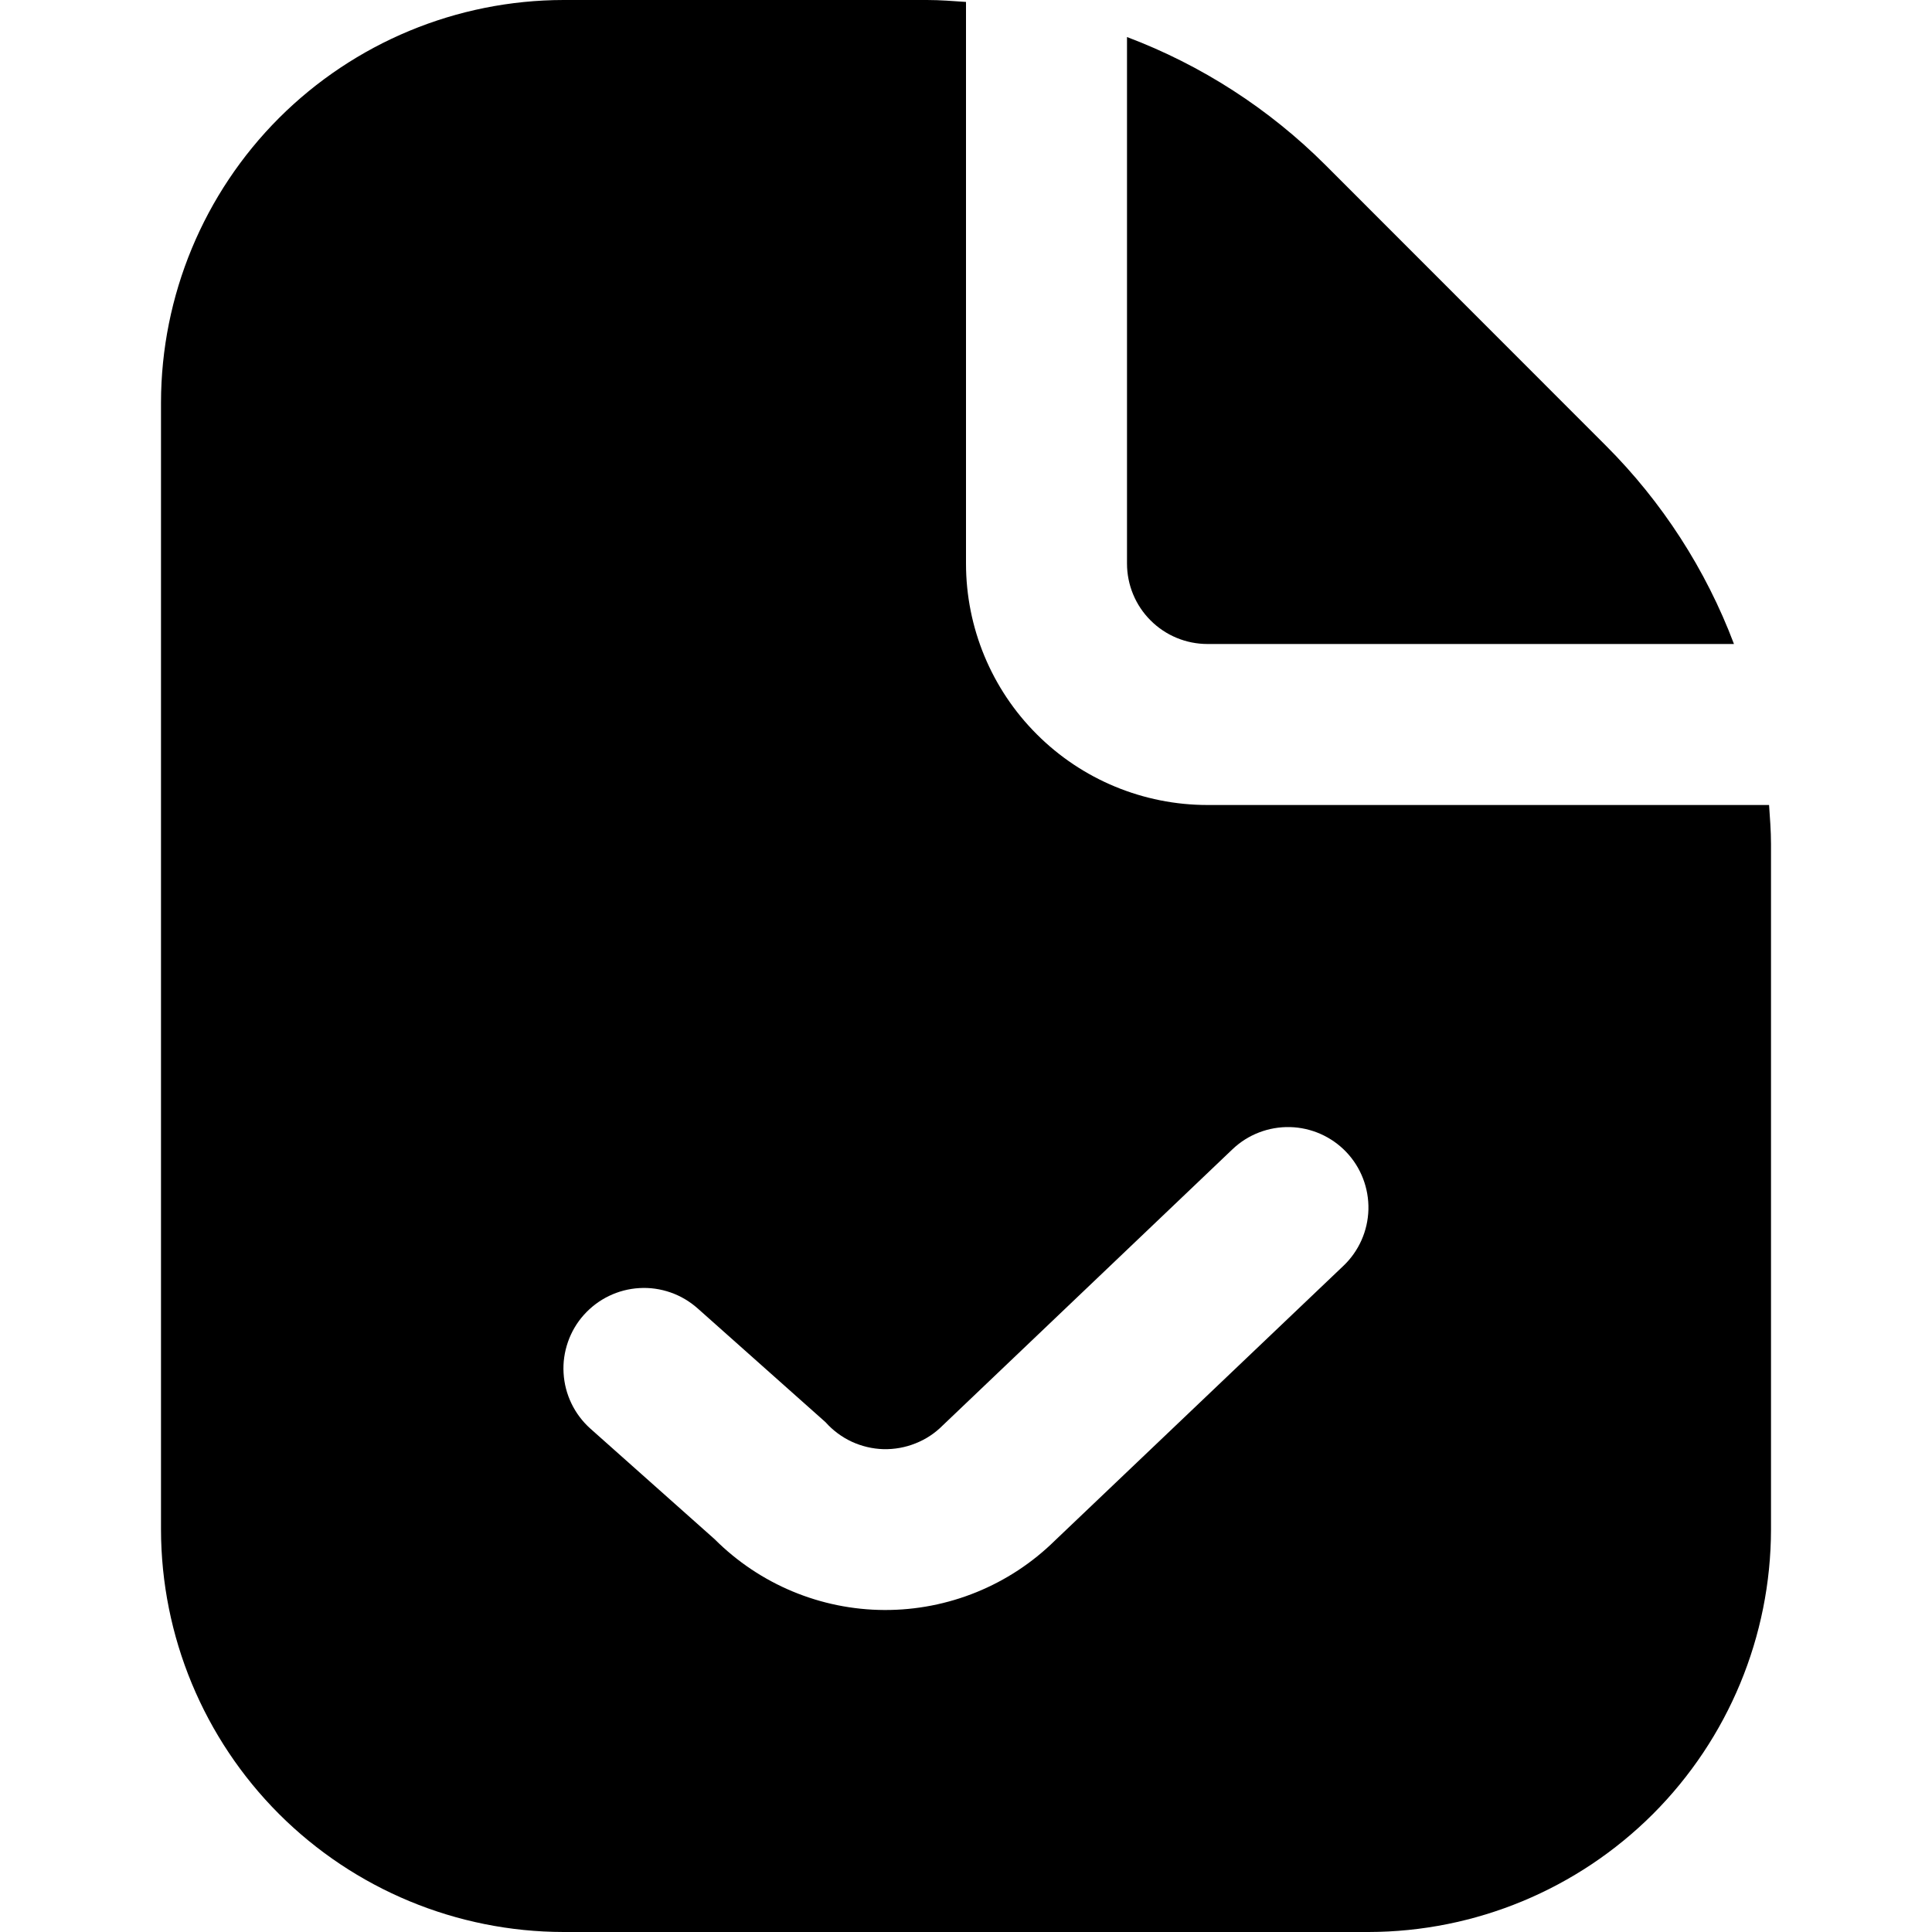 <?xml version="1.0"?>
<svg xmlns="http://www.w3.org/2000/svg" width="12" height="12" viewBox="0 0 24 24" fill="none">
<g clip-path="url(#clip0_5061_32657)">
<path d="M14 7V0.46C14.925 0.809 15.765 1.351 16.465 2.05L19.949 5.536C20.648 6.235 21.191 7.075 21.54 8H15C14.735 8 14.48 7.895 14.293 7.707C14.105 7.52 14 7.265 14 7ZM22 10.485V19C21.998 20.326 21.471 21.596 20.534 22.534C19.596 23.471 18.326 23.998 17 24H7C5.674 23.998 4.404 23.471 3.466 22.534C2.529 21.596 2.002 20.326 2 19V5C2.002 3.674 2.529 2.404 3.466 1.466C4.404 0.529 5.674 0.002 7 0L11.515 0C11.678 0 11.839 0.013 12 0.024V7C12 7.796 12.316 8.559 12.879 9.121C13.441 9.684 14.204 10 15 10H21.976C21.987 10.161 22 10.322 22 10.485ZM16.724 14.311C16.541 14.119 16.29 14.008 16.025 14.001C15.76 13.995 15.503 14.093 15.311 14.276L11.711 17.707C11.615 17.804 11.5 17.88 11.373 17.93C11.246 17.981 11.111 18.005 10.974 18.002C10.838 17.998 10.704 17.966 10.58 17.909C10.456 17.851 10.346 17.769 10.255 17.667L8.666 16.253C8.568 16.166 8.453 16.098 8.329 16.055C8.205 16.012 8.074 15.993 7.943 16.001C7.678 16.016 7.43 16.136 7.253 16.334C7.165 16.432 7.098 16.547 7.055 16.671C7.012 16.795 6.993 16.926 7.001 17.057C7.016 17.322 7.136 17.57 7.334 17.747L8.878 19.121C9.438 19.681 10.196 19.997 10.987 20C11.779 20.003 12.54 19.693 13.104 19.138L16.689 15.724C16.881 15.541 16.992 15.29 16.999 15.025C17.005 14.76 16.907 14.503 16.724 14.311V14.311Z" fill="black"/>
</g>
<defs>
<clipPath id="clip0_5061_32657">
<rect width="24" height="24" fill="white"/>
</clipPath>
</defs>
</svg>
